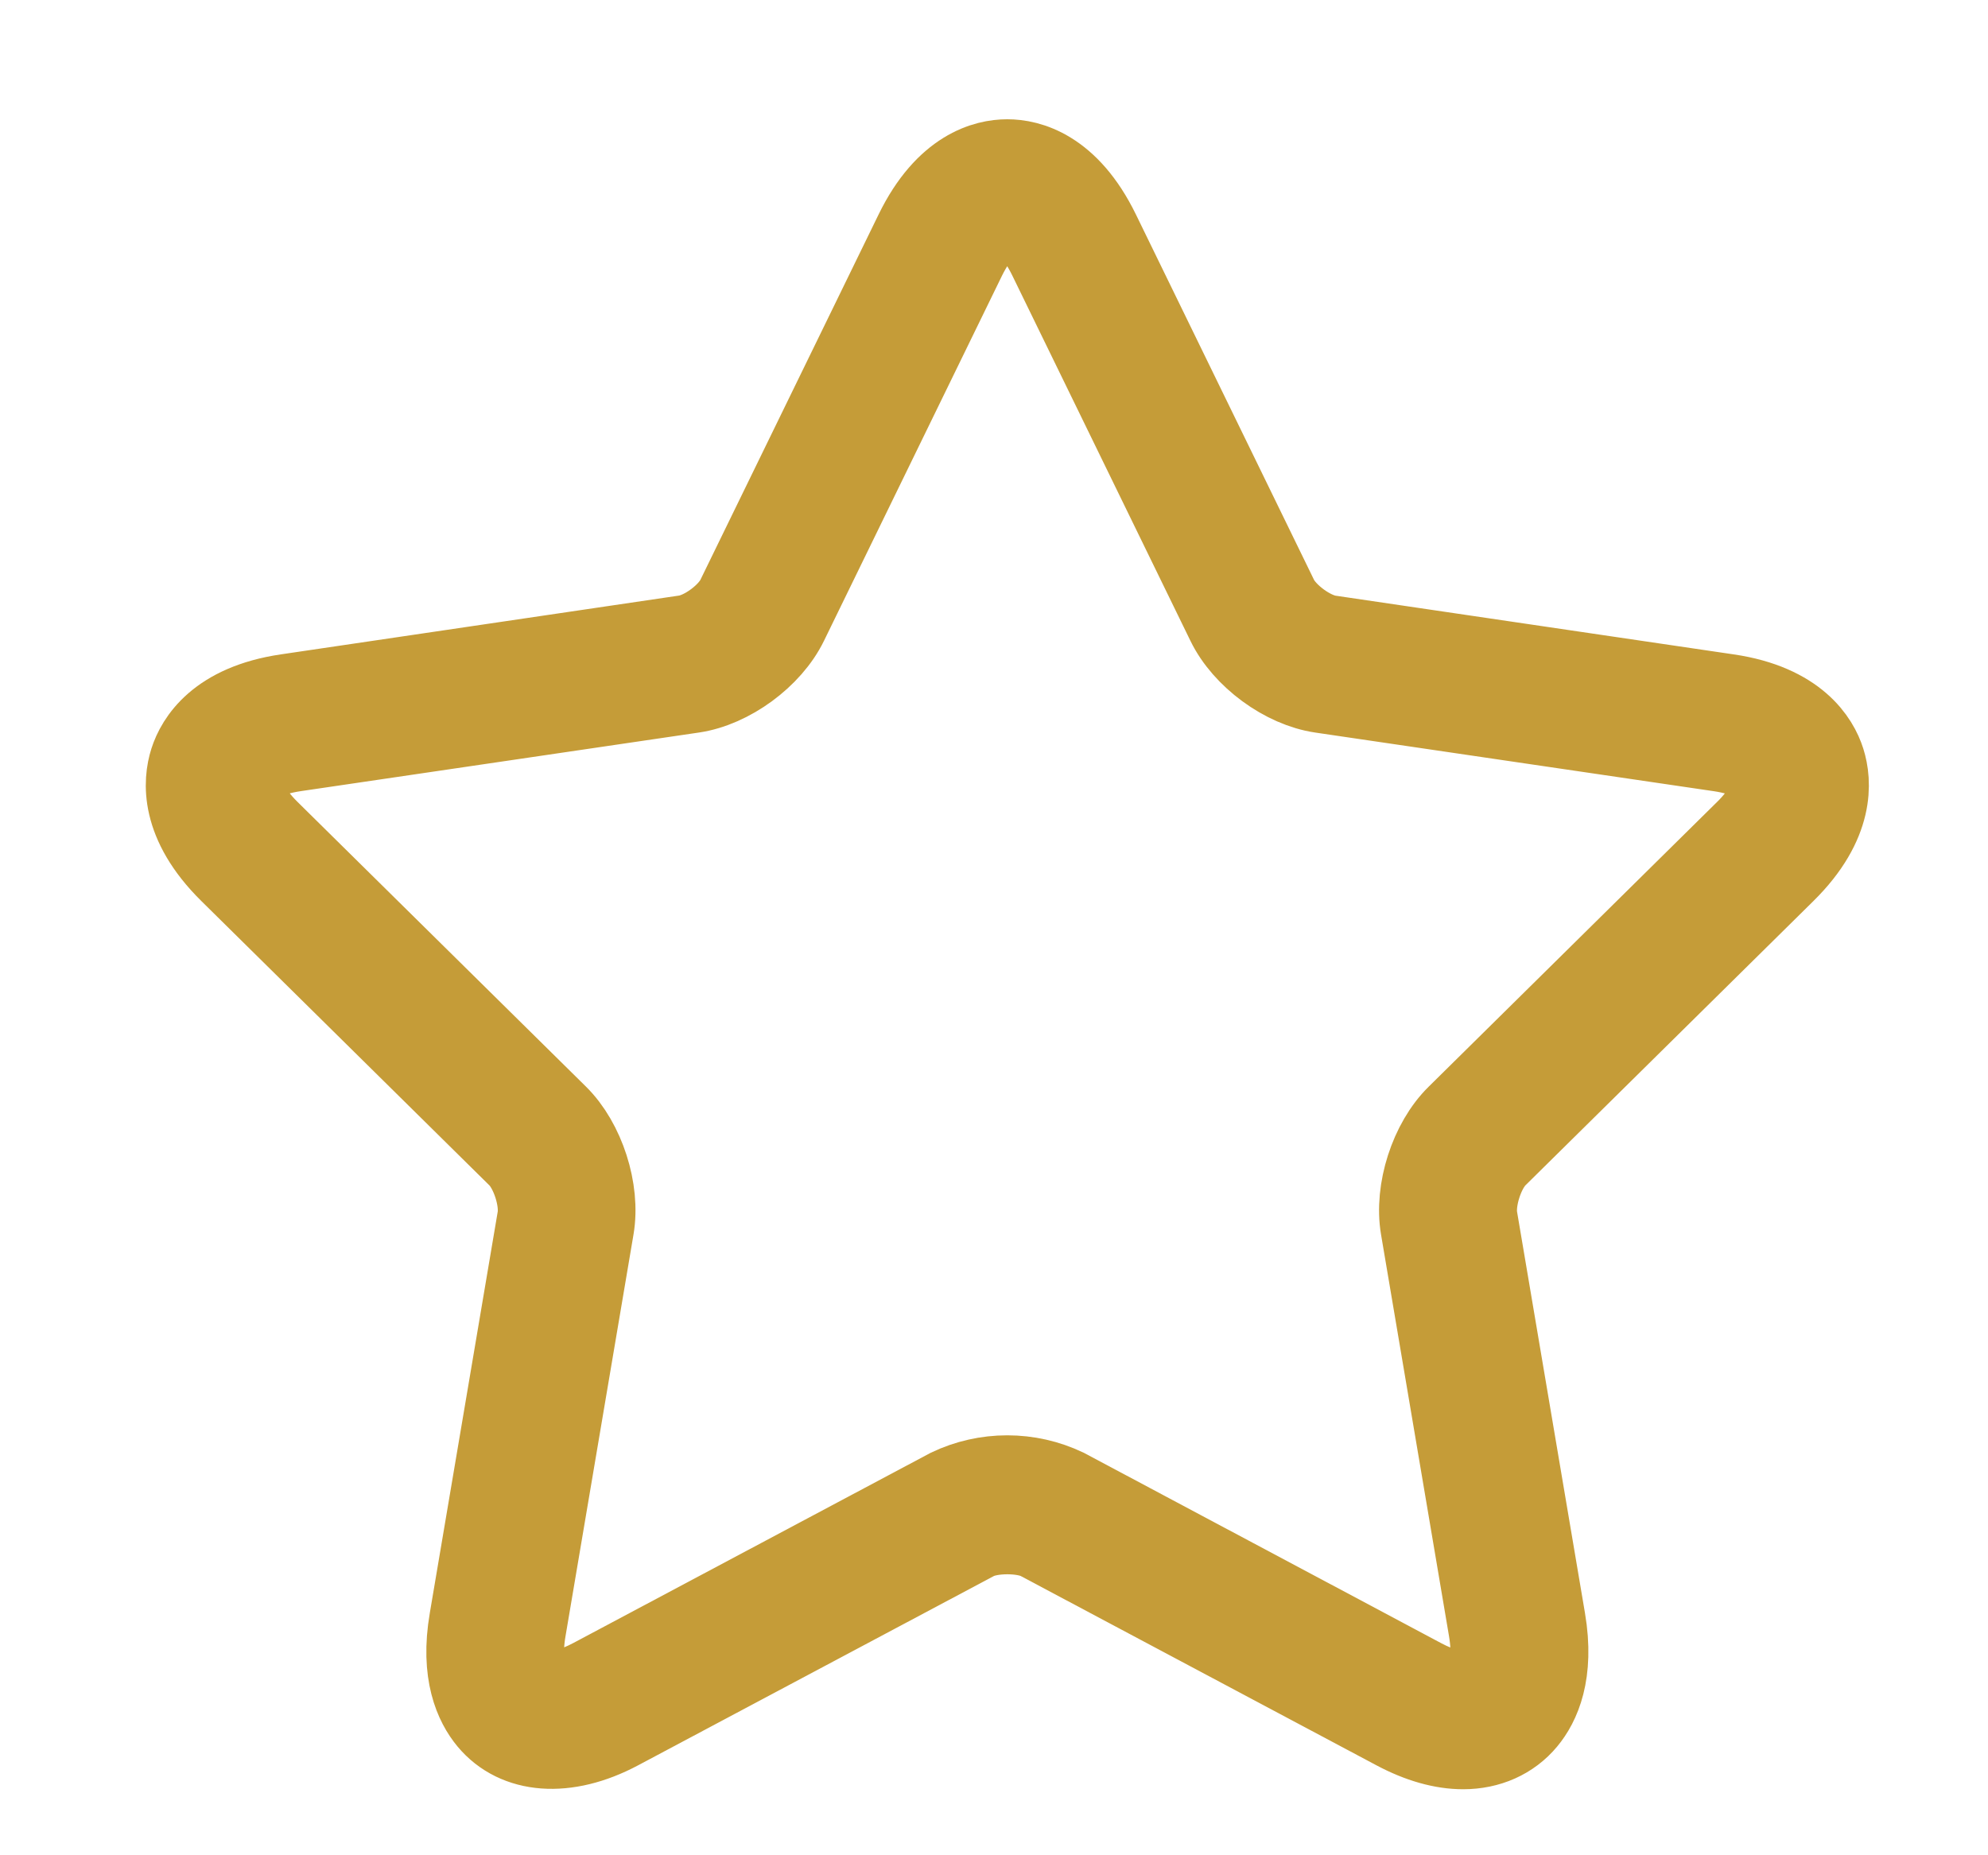 <svg width="75" height="70" viewBox="0 0 75 70" fill="none" xmlns="http://www.w3.org/2000/svg">
<path d="M65.185 26.174L50.159 23.958C49.472 23.857 48.535 23.168 48.229 22.543L41.508 8.754C40.34 6.354 38.809 6 38 6C37.191 6 35.66 6.354 34.492 8.754L27.77 22.539C27.465 23.168 26.527 23.858 25.84 23.955L10.815 26.174C8.202 26.557 7.391 27.921 7.142 28.698C6.894 29.476 6.755 31.058 8.647 32.926L19.521 43.661C20.018 44.15 20.376 45.266 20.258 45.957L17.694 61.11C17.344 63.143 17.896 64.314 18.415 64.938C19.464 66.196 21.357 66.354 23.367 65.283L36.81 58.13C37.393 57.821 38.614 57.821 39.195 58.13L52.637 65.284C53.542 65.764 54.403 66.009 55.2 66.009C56.168 66.009 57.019 65.63 57.593 64.938C58.113 64.314 58.661 63.144 58.316 61.11L55.752 45.957C55.635 45.267 55.993 44.151 56.488 43.663L67.362 32.927C69.252 31.063 69.11 29.477 68.866 28.701C68.623 27.925 67.807 26.56 65.194 26.175L65.185 26.174ZM65.822 31.336L54.949 42.072C53.928 43.077 53.339 44.91 53.581 46.332L56.145 61.484C56.301 62.402 56.213 63.136 55.911 63.506C55.853 63.577 55.678 63.789 55.195 63.789C54.898 63.789 54.388 63.708 53.657 63.317L40.215 56.155C39.522 55.825 38.766 55.655 38 55.655C37.235 55.655 36.479 55.825 35.786 56.155L22.345 63.31C21.613 63.701 21.105 63.782 20.807 63.782C20.326 63.782 20.148 63.57 20.09 63.5C19.785 63.132 19.698 62.395 19.857 61.477L22.421 46.326C22.662 44.902 22.071 43.072 21.053 42.066L10.178 31.331C9.429 30.593 9.073 29.864 9.228 29.379C9.383 28.894 10.094 28.519 11.13 28.366L26.156 26.154C27.566 25.946 29.107 24.815 29.737 23.522L36.457 9.737C36.923 8.794 37.497 8.22 37.998 8.22C38.499 8.22 39.076 8.787 39.538 9.737L46.26 23.524C46.89 24.822 48.429 25.95 49.84 26.156L64.874 28.368C65.908 28.52 66.622 28.899 66.774 29.382C66.927 29.864 66.576 30.594 65.827 31.333L65.822 31.336Z" fill="#C59C38" stroke="#C59C38" stroke-width="3"/>
</svg>
